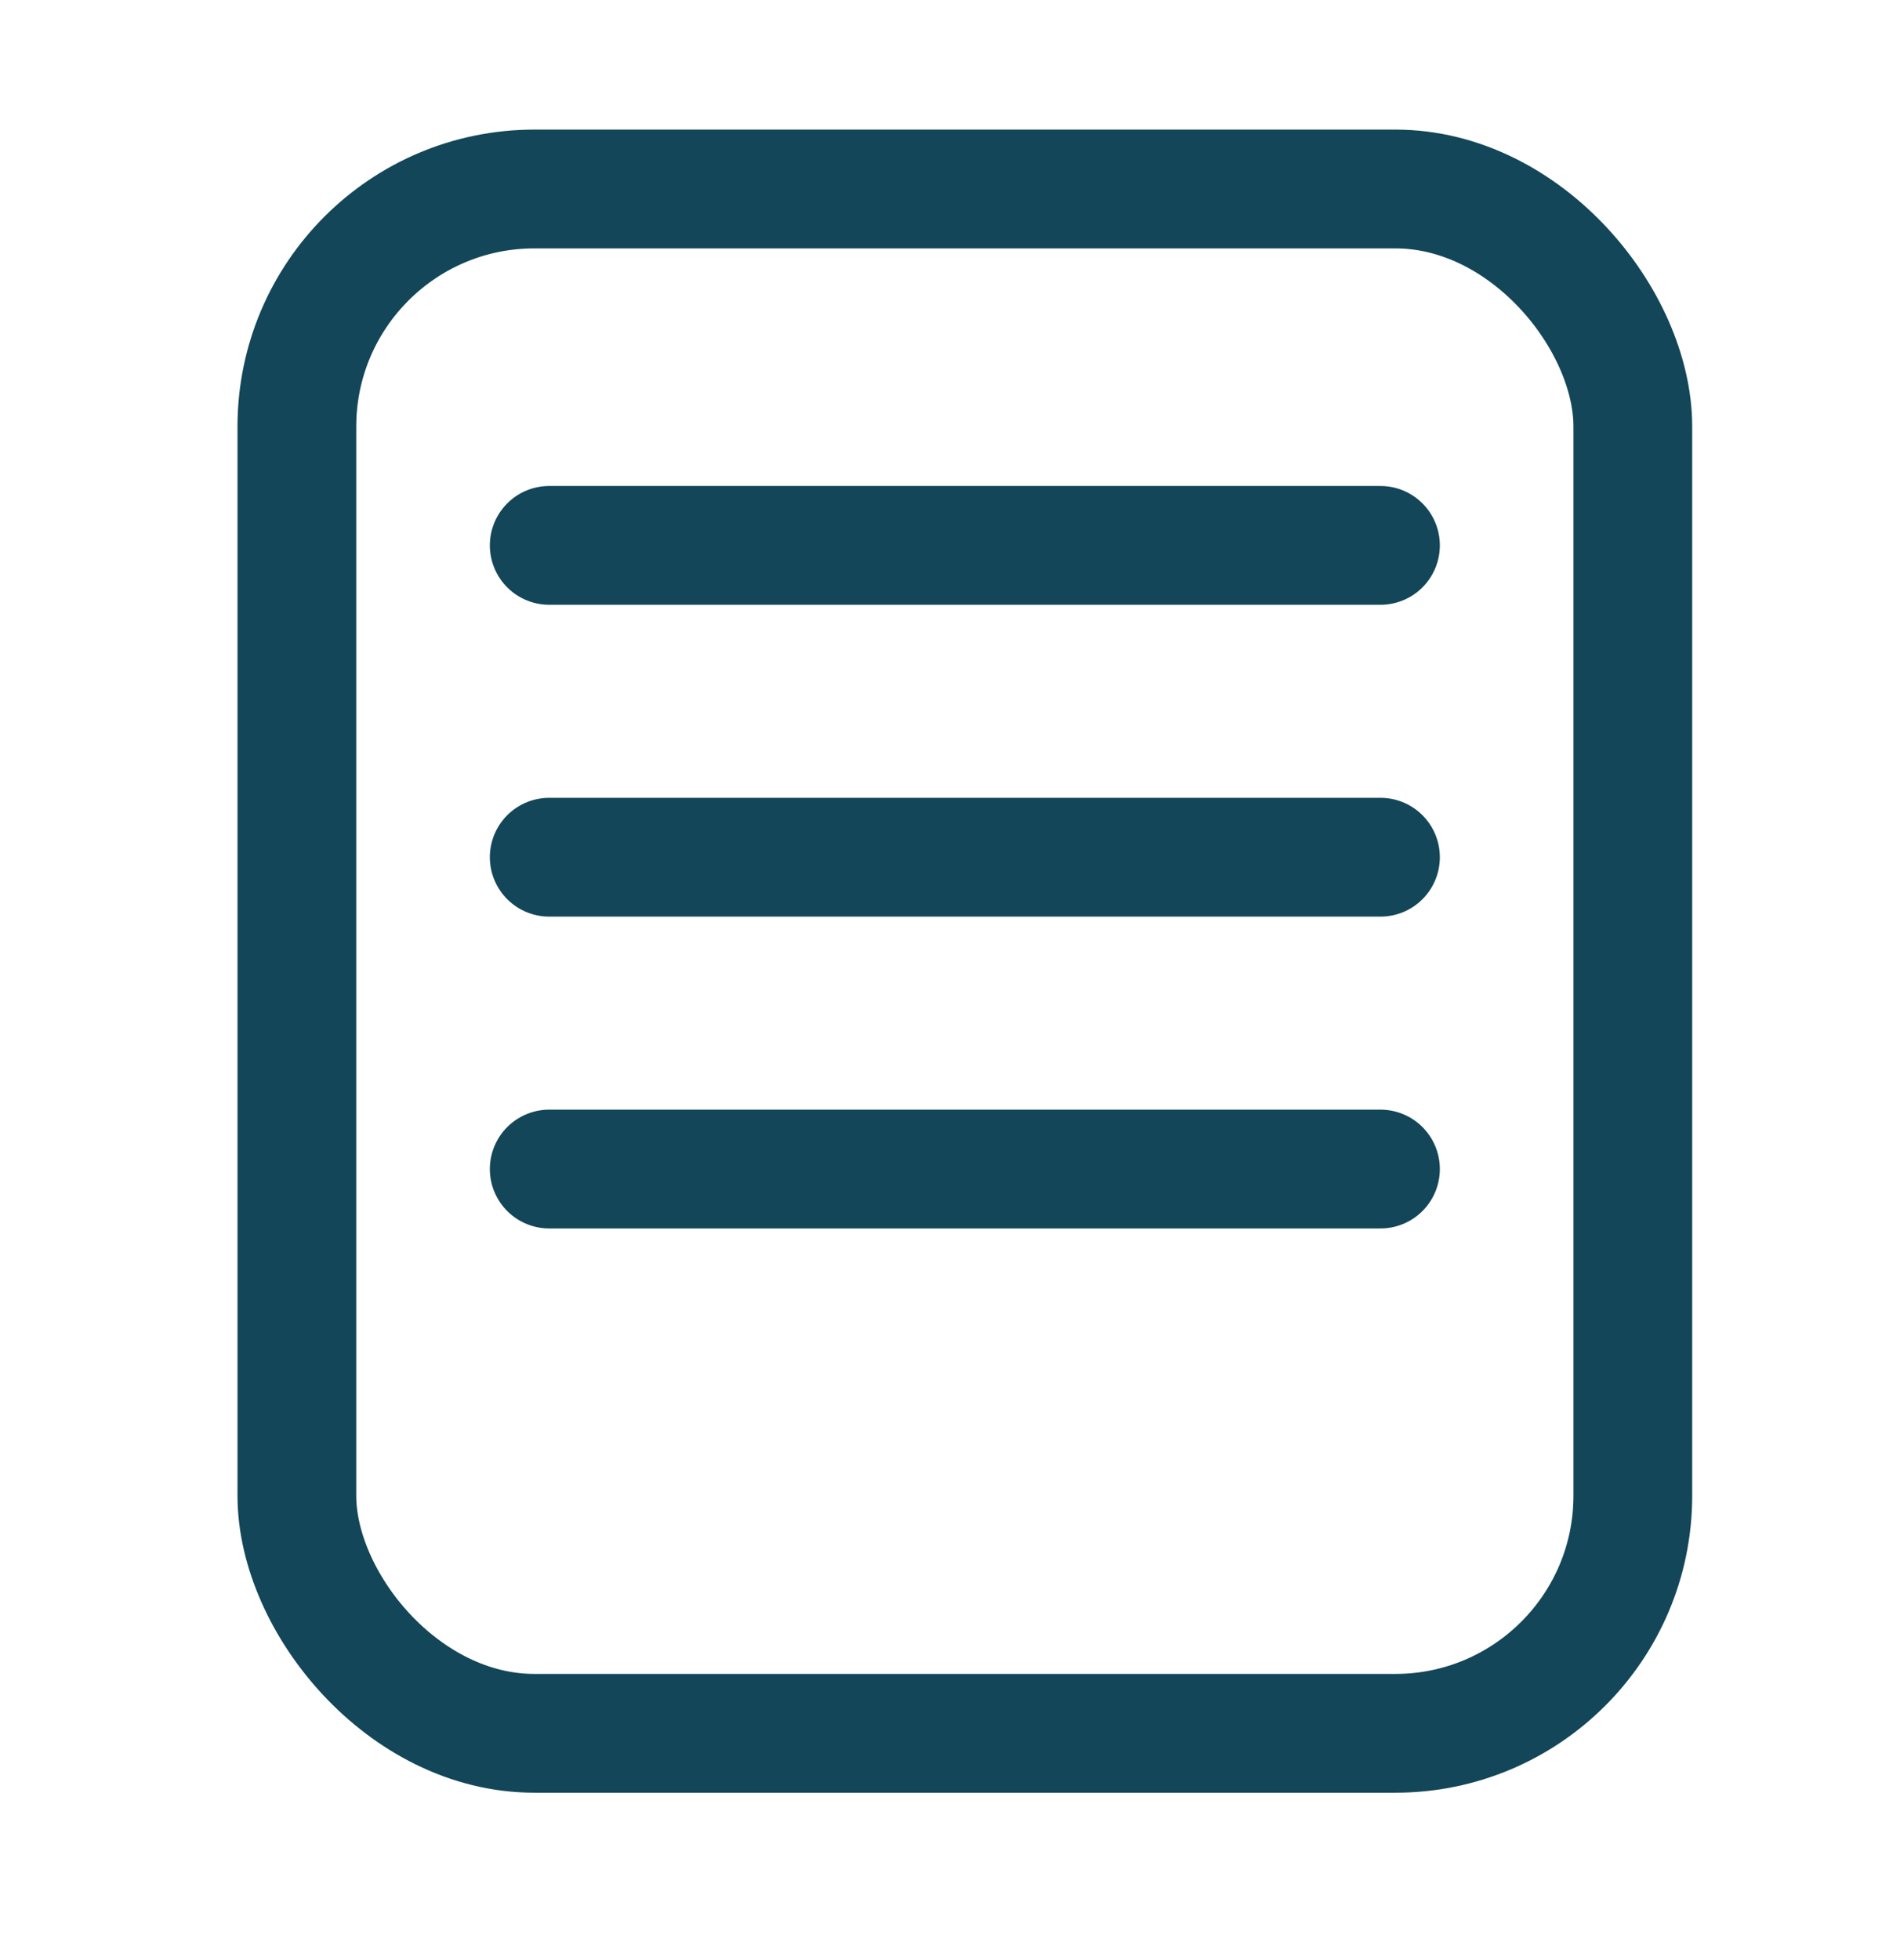 <svg width="32" height="33" viewBox="0 0 32 33" fill="none" xmlns="http://www.w3.org/2000/svg">
<rect x="5" y="3.182" width="22.5" height="26" rx="4" stroke="#124658" stroke-width="2"/>
<path d="M9.25 9.182H23.25" stroke="#124658" stroke-width="2" stroke-linecap="round" stroke-linejoin="round"/>
<path d="M9.25 19.682H23.25" stroke="#124658" stroke-width="2" stroke-linecap="round" stroke-linejoin="round"/>
<path d="M9.25 14.432H23.25" stroke="#124658" stroke-width="2" stroke-linecap="round" stroke-linejoin="round"/>
</svg>
